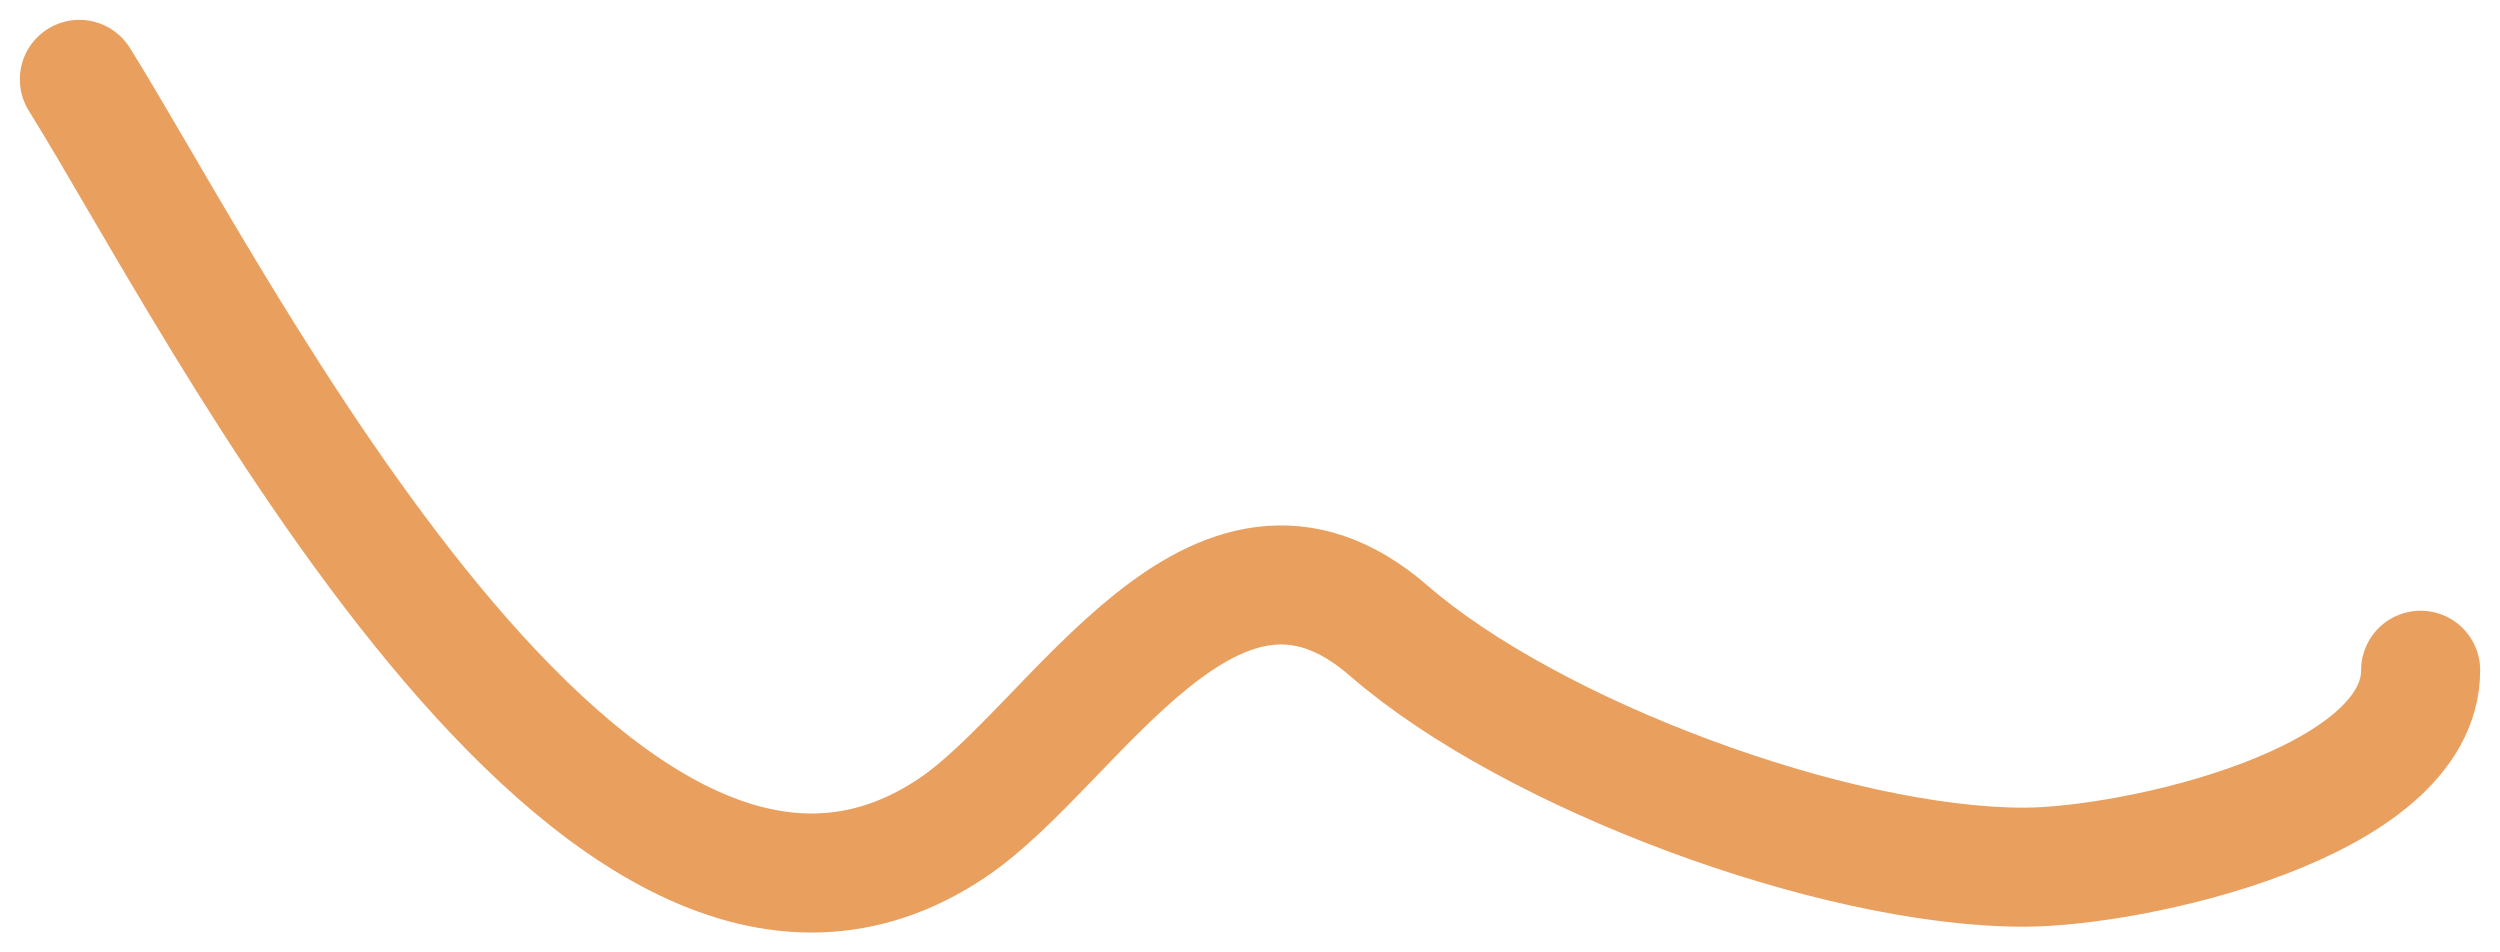 <?xml version="1.0" encoding="UTF-8"?> <svg xmlns="http://www.w3.org/2000/svg" width="63" height="24" viewBox="0 0 63 24" fill="none"> <path d="M2 2C5.449 7.519 15.08 26.855 24 20.86C27.083 18.788 30.596 12.072 35 15.897C38.594 19.019 46.212 21.853 51 21.853C53.757 21.853 61 20.265 61 16.89" stroke="#E99F5E" stroke-width="3" stroke-linecap="round"></path> </svg> 